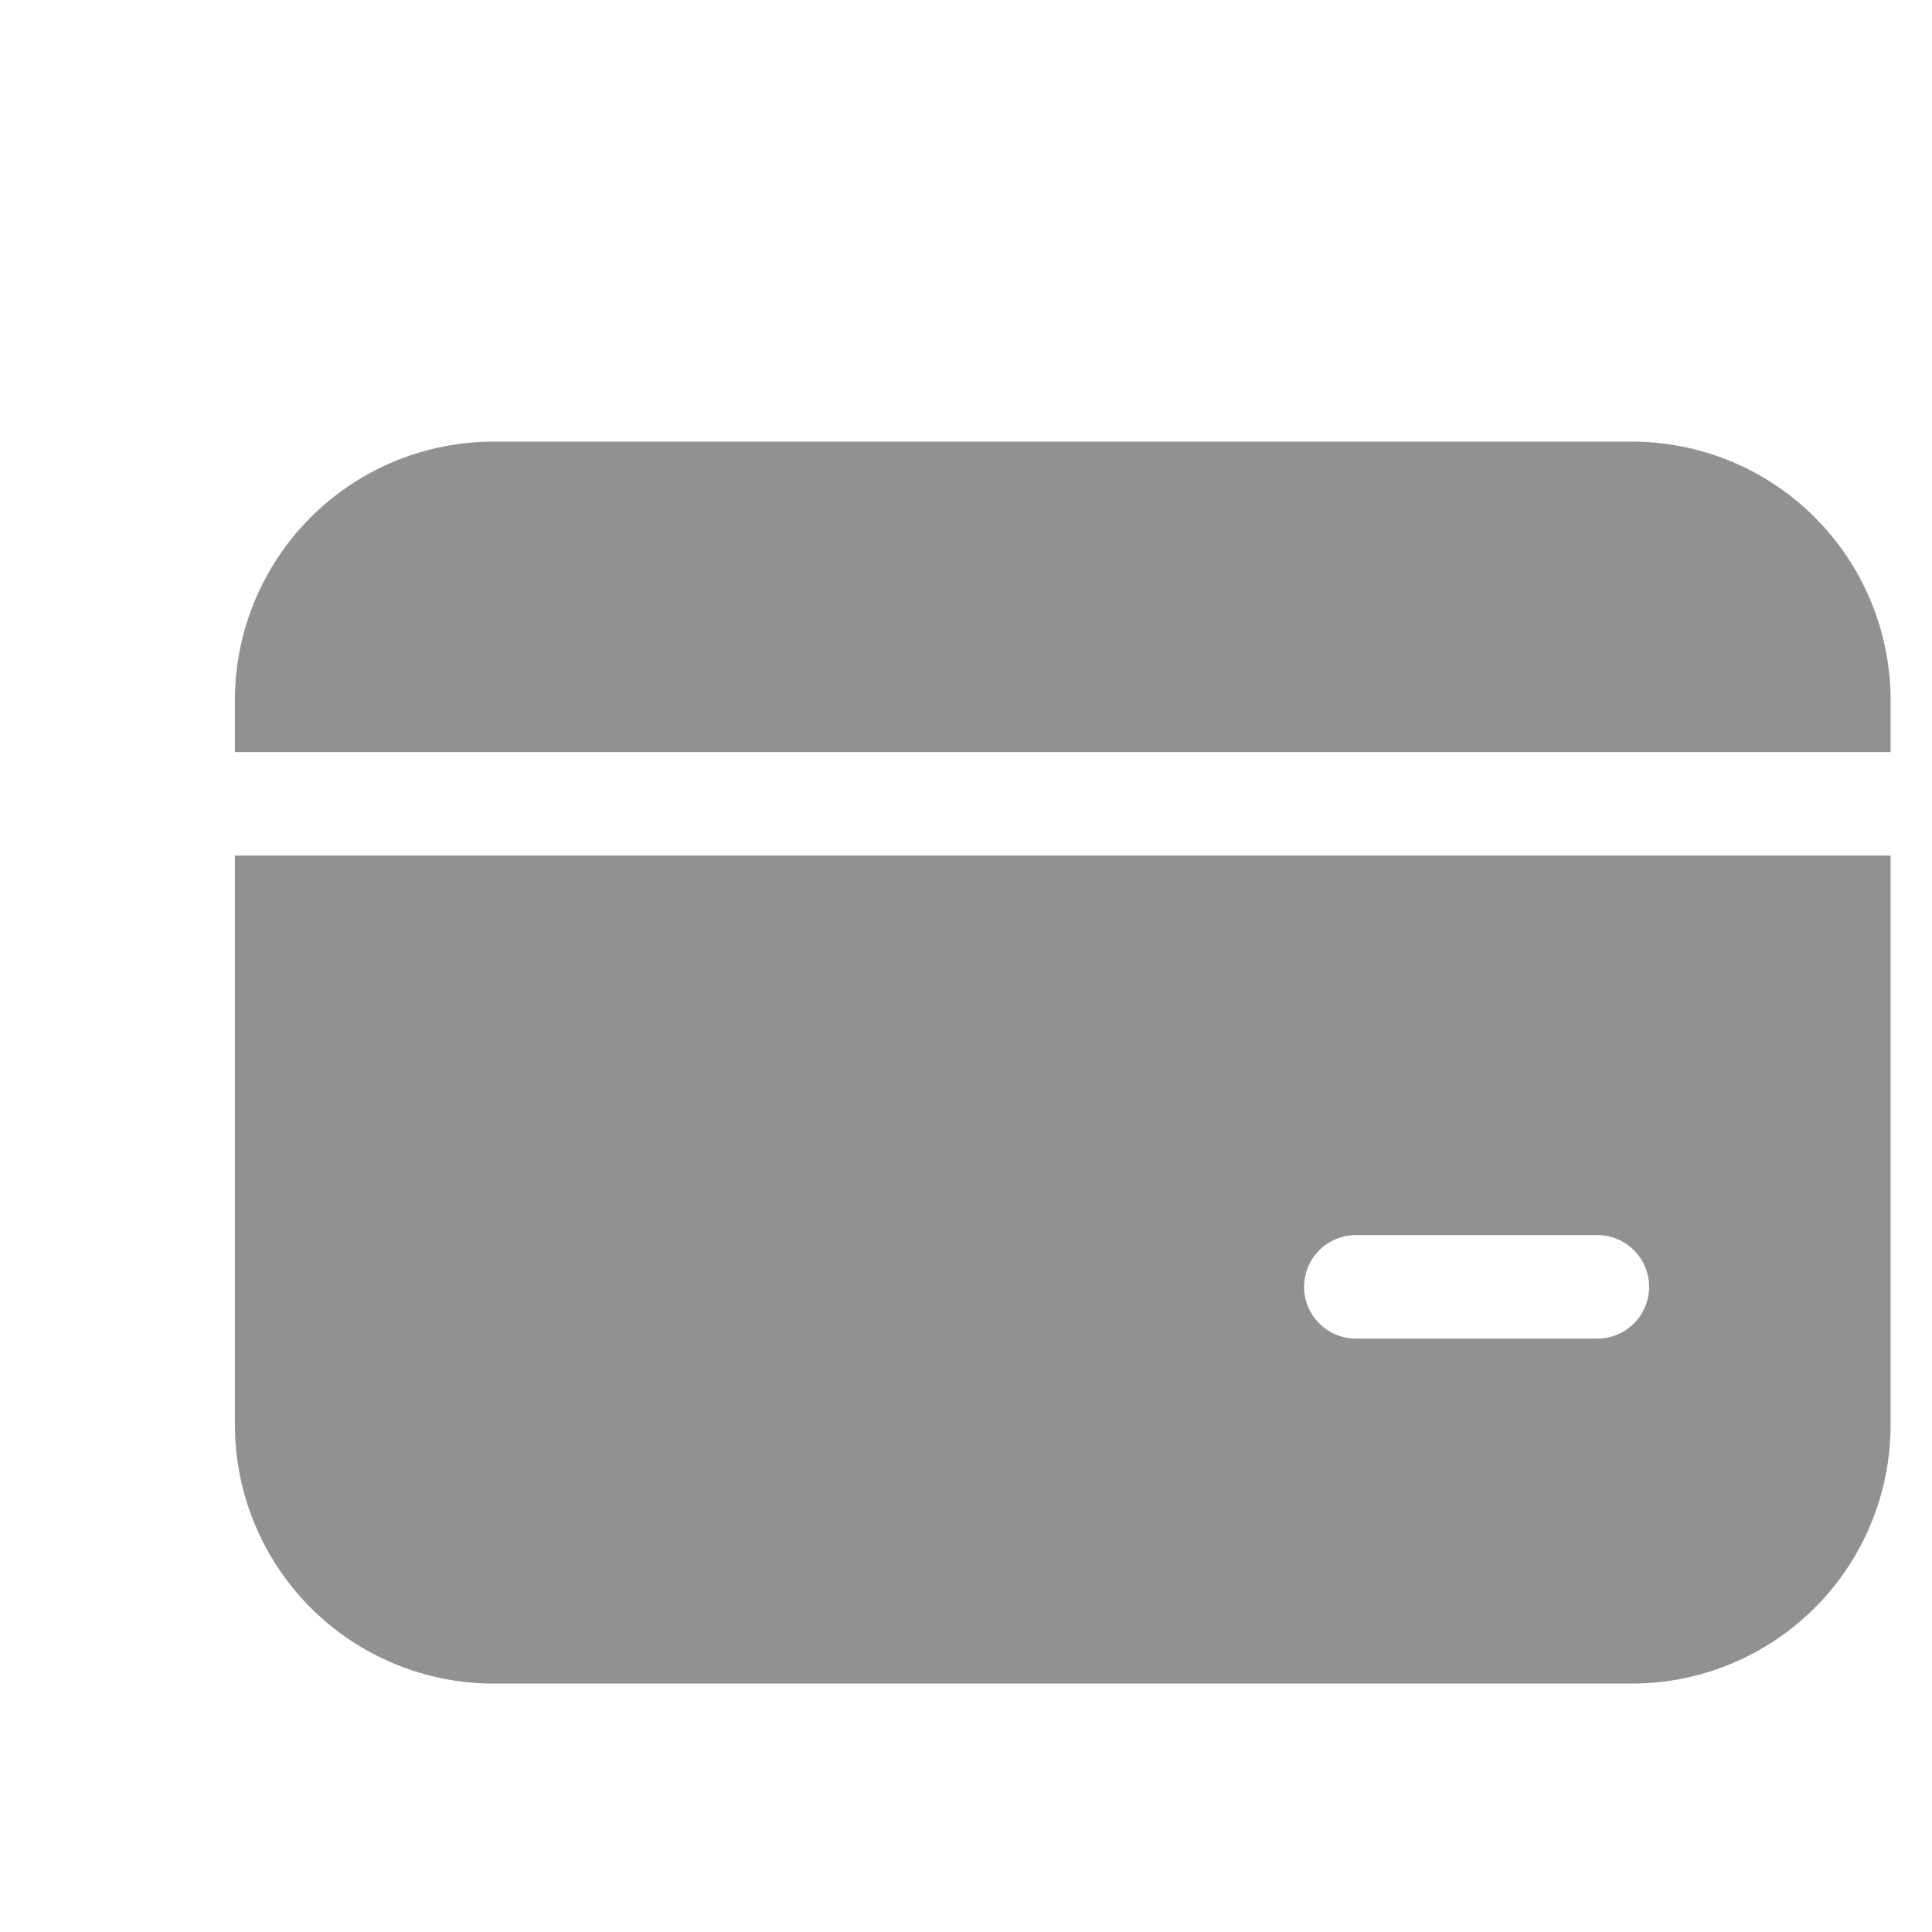 <?xml version="1.0" encoding="UTF-8"?> <svg xmlns="http://www.w3.org/2000/svg" width="40" height="40" viewBox="0 0 40 40" fill="none"><g filter="url(#filter0_i_61_784)"><path d="M8.22 7.143C6.799 7.143 5.436 7.707 4.432 8.712C3.427 9.716 2.863 11.079 2.863 12.5V13.571H37.143V12.5C37.143 11.079 36.578 9.716 35.574 8.712C34.569 7.707 33.206 7.143 31.786 7.143H8.22ZM2.863 27.5V15.714H37.143V27.5C37.143 28.921 36.578 30.283 35.574 31.288C34.569 32.292 33.206 32.857 31.786 32.857H8.221C6.801 32.857 5.438 32.292 4.433 31.288C3.429 30.283 2.864 28.921 2.864 27.5H2.863ZM26.071 23.571C25.787 23.571 25.515 23.684 25.314 23.885C25.113 24.086 25 24.358 25 24.643C25 24.927 25.113 25.199 25.314 25.4C25.515 25.601 25.787 25.714 26.071 25.714H31.071C31.355 25.714 31.628 25.601 31.829 25.4C32.03 25.199 32.143 24.927 32.143 24.643C32.143 24.358 32.03 24.086 31.829 23.885C31.628 23.684 31.355 23.571 31.071 23.571H26.071Z" fill="#919191"></path></g><defs><filter id="filter0_i_61_784" x="0" y="0" width="42" height="42" filterUnits="userSpaceOnUse" color-interpolation-filters="sRGB"><feFlood flood-opacity="0" result="BackgroundImageFix"></feFlood><feBlend mode="normal" in="SourceGraphic" in2="BackgroundImageFix" result="shape"></feBlend><feColorMatrix in="SourceAlpha" type="matrix" values="0 0 0 0 0 0 0 0 0 0 0 0 0 0 0 0 0 0 127 0" result="hardAlpha"></feColorMatrix><feOffset dx="2" dy="2"></feOffset><feGaussianBlur stdDeviation="1"></feGaussianBlur><feComposite in2="hardAlpha" operator="arithmetic" k2="-1" k3="1"></feComposite><feColorMatrix type="matrix" values="0 0 0 0 0 0 0 0 0 0 0 0 0 0 0 0 0 0 0.25 0"></feColorMatrix><feBlend mode="normal" in2="shape" result="effect1_innerShadow_61_784"></feBlend></filter></defs></svg> 